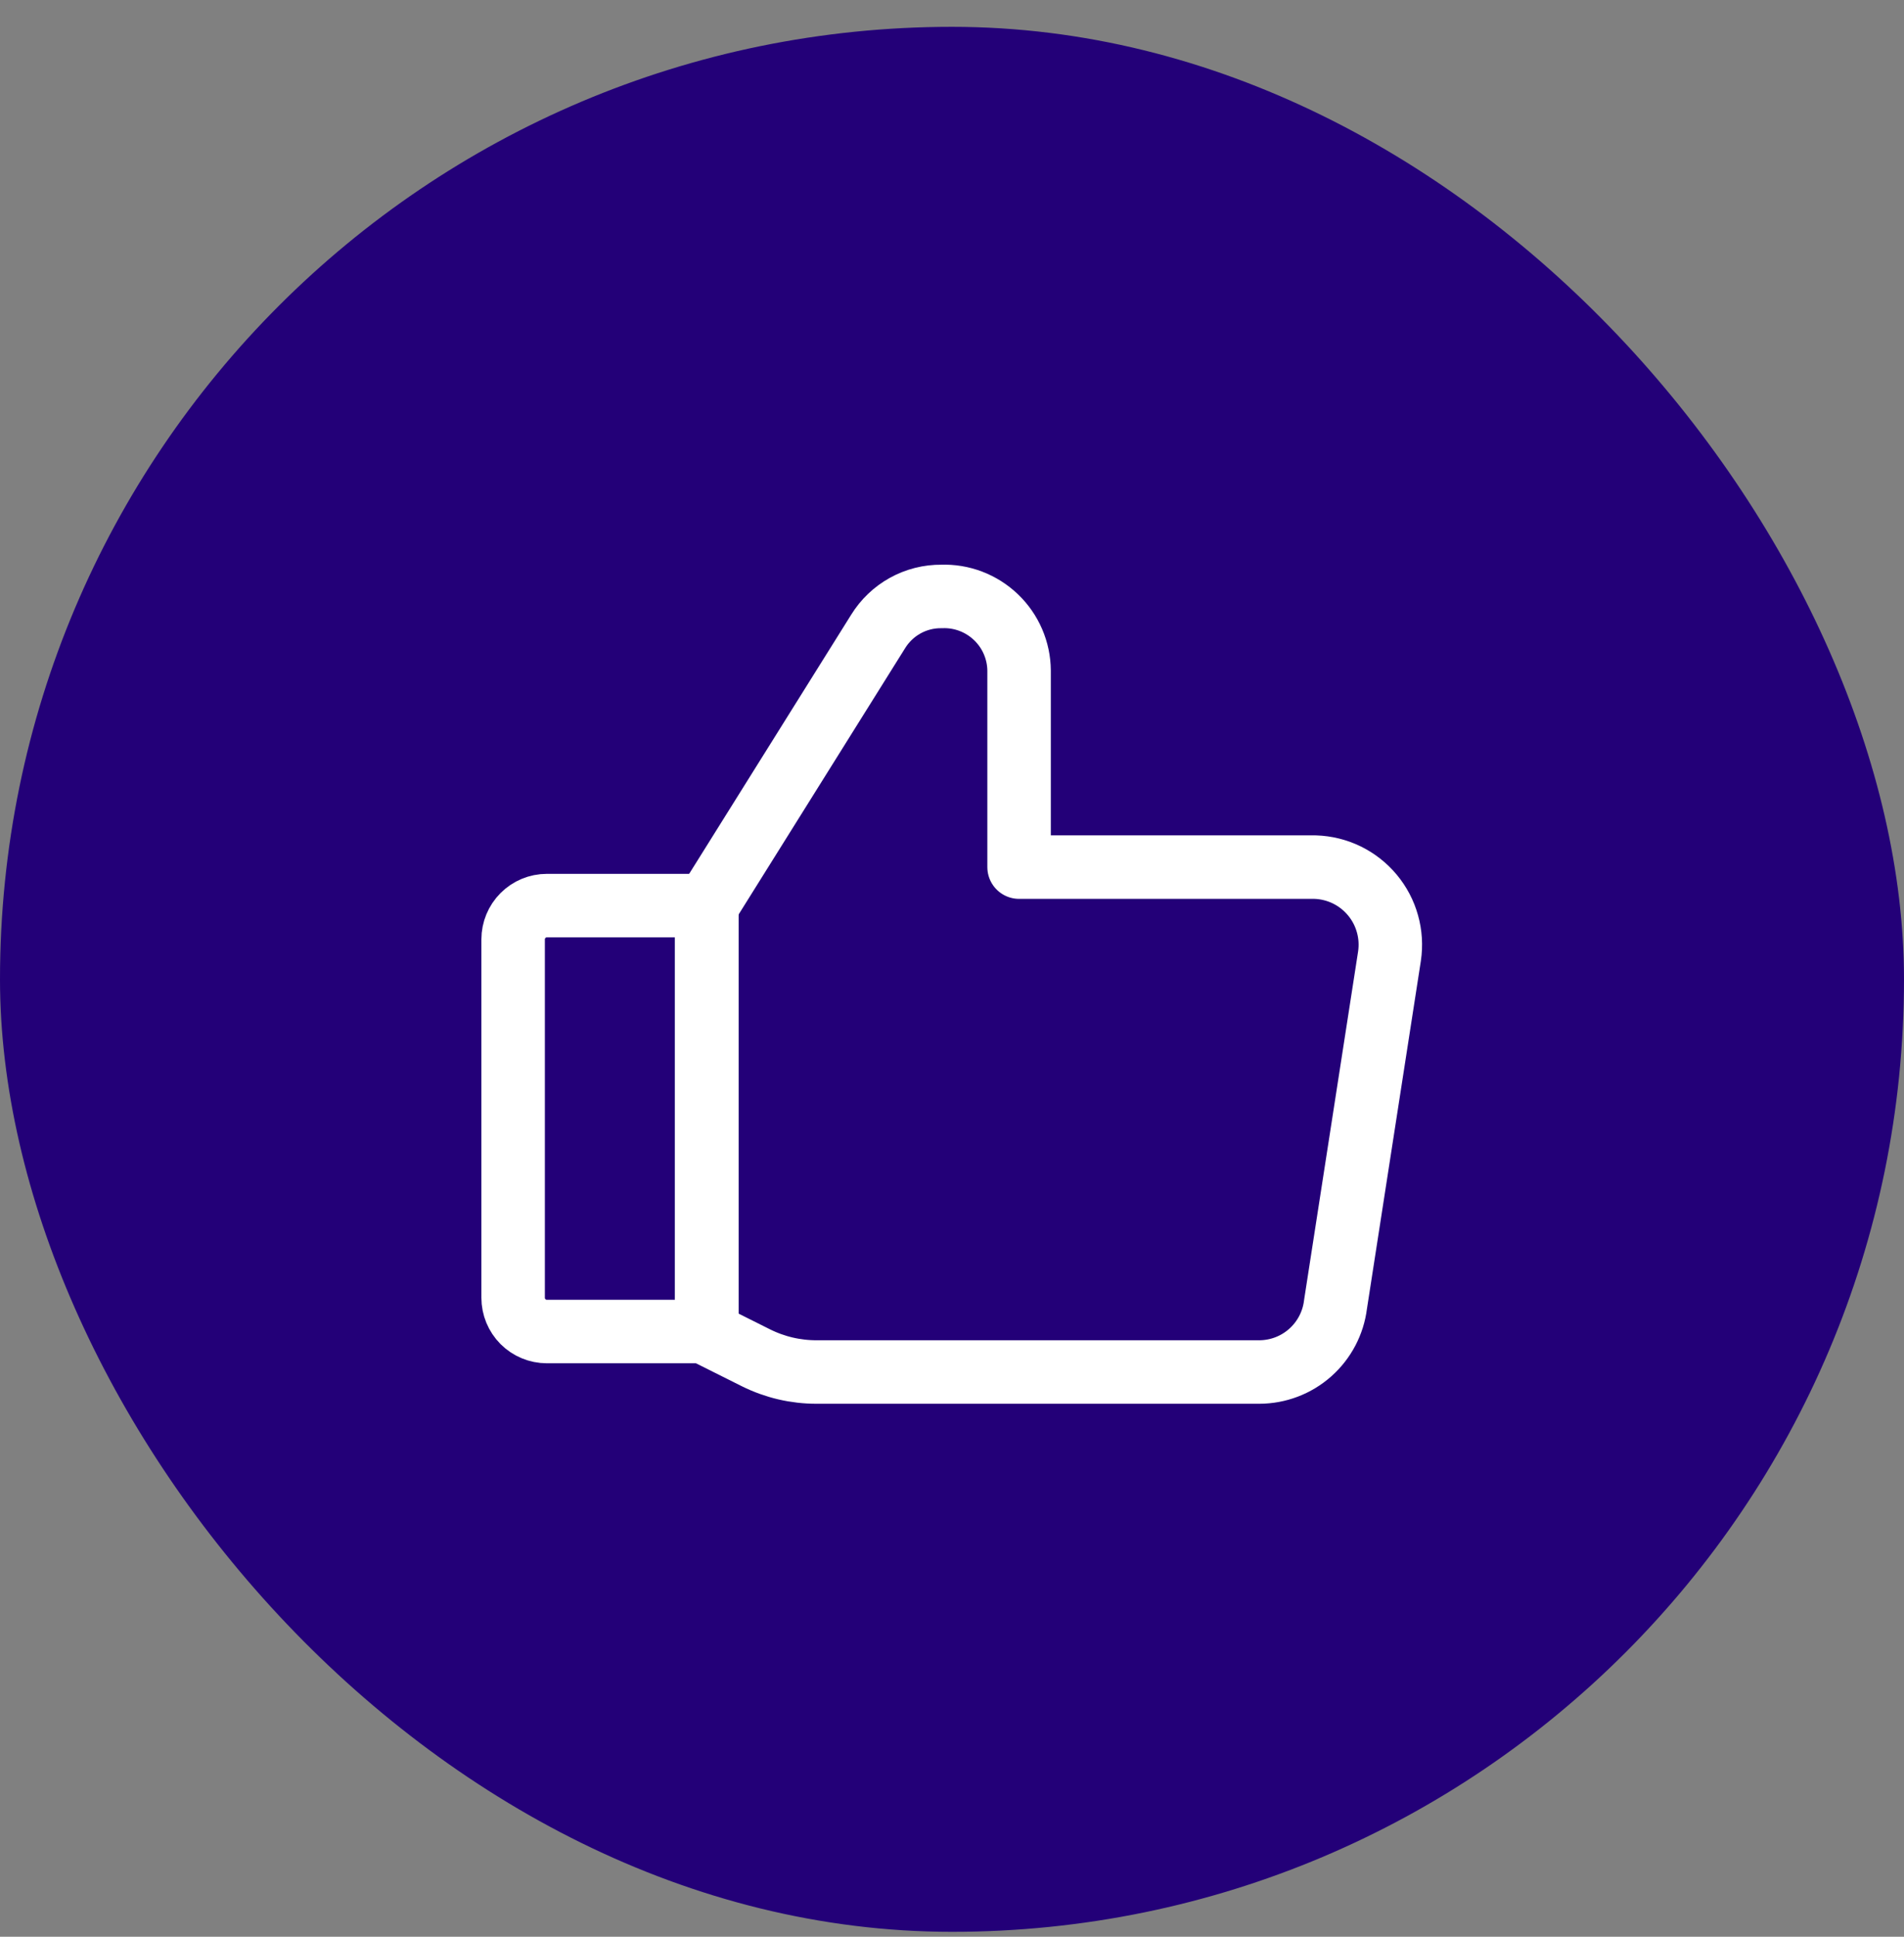 <svg xmlns="http://www.w3.org/2000/svg" width="60" height="61" viewBox="0 0 60 61" fill="none"><rect x="0" y="0" width="60" height="61" fill="#808080" stroke="none"/><rect y="0.845" width="60" height="60" rx="30" fill="#230078"></rect><path d="M17.233 28.523H22.271V41.938H17.233C16.951 41.938 16.681 41.826 16.481 41.627C16.282 41.427 16.17 41.157 16.17 40.875V29.586C16.17 29.305 16.282 29.034 16.481 28.835C16.681 28.635 16.951 28.523 17.233 28.523Z" stroke="white" stroke-width="2" stroke-linecap="round" stroke-linejoin="round"></path><path d="M22.271 28.523L27.671 19.891C27.881 19.55 28.175 19.269 28.525 19.075C28.875 18.881 29.27 18.782 29.67 18.786C29.985 18.774 30.299 18.826 30.594 18.938C30.889 19.051 31.158 19.221 31.386 19.439C31.614 19.657 31.796 19.918 31.921 20.208C32.046 20.497 32.112 20.809 32.114 21.124V27.311H41.447C41.792 27.322 42.131 27.406 42.441 27.557C42.751 27.709 43.025 27.924 43.246 28.189C43.467 28.454 43.63 28.763 43.722 29.095C43.816 29.427 43.837 29.776 43.786 30.117L42.085 41.087C42.013 41.673 41.728 42.213 41.286 42.604C40.844 42.996 40.273 43.212 39.683 43.213H25.737C25.073 43.215 24.418 43.062 23.823 42.766L22.293 42.001" stroke="white" stroke-width="2" stroke-linecap="round" stroke-linejoin="round"></path><path d="M22.271 28.523V41.937" stroke="white" stroke-width="2" stroke-linecap="round" stroke-linejoin="round"></path></svg>